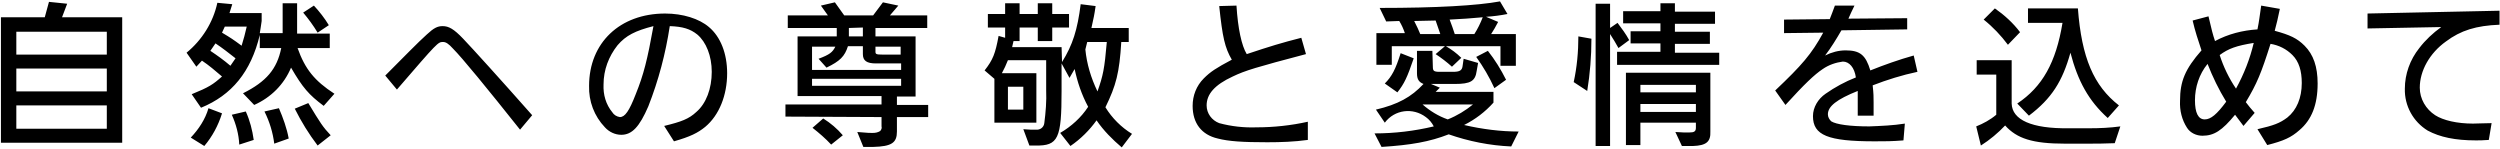 <svg xmlns="http://www.w3.org/2000/svg" xml:space="preserve" style="enable-background:new 0 0 536 32" viewBox="0 0 536 32"><path d="M.2 30.6h26V3.7H13.3L14.4.8 10.5.4l-.9 3.3H.2v26.9zM22.9 6.8v4.9H3.5V6.8h19.4zm0 7.9v4.9H3.5v-4.9h19.4zm0 7.9v5H3.5v-5h19.4zm26.8 2c.9 2 1.5 4.2 1.6 6.4l3.1-1c-.3-2.1-.8-4.1-1.7-6.1l-3 .7zm13.5-1.3c1.4 2.8 3 5.4 4.9 7.9l2.8-2.2c-1.7-1.8-2.2-2.6-4.8-6.9l-2.9 1.2zm-6.5.6c1.1 2.2 1.8 4.5 2.1 6.9l3.1-1.1c-.4-2.2-1.2-4.4-2.1-6.5l-3.1.7zm7-23.2h-3.1v6.4h-4.9c.2-1.1.2-1.3.4-2.6V2.8h-6.9l.6-1.9-3.2-.3c-.9 4.2-3.3 8-6.6 10.7l2.1 3 1.2-1.3c1.5 1 2.9 2.2 4.3 3.4-1.9 1.7-2.8 2.3-6.5 3.8l2 2.9c6.6-2.7 10.7-7.7 12.6-15.6v2.8h4.6c-.9 4.5-3.2 7.2-8.2 9.7l2.4 2.5c3.6-1.6 6.4-4.4 7.9-8 2.5 4.3 3.8 5.8 7 8.2l2.3-2.6c-4.3-2.8-6.3-5.3-7.9-9.8h6.9V7.2h-7V.7zM49.4 14.1c-1.4-1.2-2.8-2.2-4.3-3.2l1.1-1.6c1.5 1 2.9 2.1 4.3 3.2l-1.1 1.6zm-1.2-8.4h4.7c-.3 1.4-.7 2.8-1.1 4.1-1.9-1.4-2.2-1.6-4.2-2.8l.6-1.3zm-3.5 17.5c-.7 2.4-2.1 4.5-3.8 6.3l2.9 1.8c1.7-2 3-4.4 3.8-7l-2.9-1.1zM70.5 5.4c-.9-1.5-2-2.9-3.2-4.2L65 2.7C66.1 4 67.2 5.5 68.1 7l2.4-1.6zm14.6 13.8C93.9 9 93.9 9 95 9c.6 0 1.2.4 2.1 1.4 2 2 7.4 8.6 14.4 17.4l2.6-3.1c-6.9-7.8-12.7-14.2-14.8-16.4-2-2.1-3.1-2.7-4.4-2.7-1.1 0-1.9.4-3.4 1.8-1.8 1.6-5.1 5-8.9 8.8l2.5 3zm59.4 11.1c3.5-1 5.1-1.8 6.7-3.1 3-2.5 4.7-6.8 4.7-11.5 0-4.2-1.4-7.8-3.9-9.9-2.1-1.8-5.6-2.9-9.4-2.9-9.7 0-16.3 6.3-16.3 15.5-.1 3.3 1.1 6.5 3.4 8.9.9 1 2.2 1.6 3.5 1.6 2.3 0 3.9-1.7 5.8-6.1 2.2-5.6 3.7-11.3 4.6-17.2 2.8.1 4.4.6 5.9 1.8 1.9 1.6 3.1 4.6 3.1 8 0 3.6-1.2 6.8-3.3 8.6-1.6 1.5-3.2 2.1-6.9 3l2.1 3.3zm-4.4-24.7c-1.3 7.2-2.1 10.4-3.8 14.6-1.4 3.6-2.3 4.9-3.4 4.9-.7-.1-1.3-.5-1.6-1-1.4-1.7-2-3.8-1.9-6 0-3.1 1.1-6 3-8.4 1.8-2.1 3.8-3.1 7.7-4.1zM189 25.1v2c.1.3 0 .7-.3 1-.5.3-1 .4-1.6.4-.5 0-1.2 0-2-.1l-1.3-.1 1.3 3.2h2.1c4-.1 5.1-.9 5.1-3.3v-3.1h6.7v-2.6h-6.7v-1.8h4V7.8h-8.6V6h11.1V3.3h-8l1.8-2.1-3.3-.7-2.1 2.8H181l-2-2.8-3 .7 1.5 2.1h-8.6V6h10.5v1.8H171v12.8h18v1.8h-20.6V25l20.6.1zm-11.8-10.6c2.9-1.4 3.9-2.4 4.6-4.6h3.2v1.7c0 1.4.8 2 2.8 2h5.4V15h-19.1v-5h5c-.6 1.2-1.2 1.7-3.6 2.6l1.7 1.9zm-3.1 2.4h19.1v1.5h-19.1v-1.5zm10.9-11v1.9h-3V6l3-.1zm2.7 4.1h5.4v1.7h-4c-1.2 0-1.4-.1-1.4-.6V10zm-13.5 17.4c1.4 1.1 2.8 2.3 4 3.6l2.5-2c-1.2-1.4-2.6-2.6-4.2-3.6l-2.3 2zm53.4-17.3H217l.3-1.3h1.3V5.9h3.9v2.9h3.1V5.9h3.6V3h-3.6V.7h-3.1V3h-3.9V.7h-3.1V3h-3.7v2.9h3.7v2.2l-1.4-.4c-.7 3.8-1.2 5.1-3 7.4l2.1 1.8v9.4h9V15.7h-7.4c.5-.9.9-1.8 1.3-2.8h8.2v6.4c.1 2.4-.1 4.8-.4 7.1-.1.9-.9 1.5-1.8 1.4H221l-1.6-.1 1.3 3.5h1.3c4.9.1 5.6-1.5 5.6-11.7v-5.9l1.7 3.1 1.1-1.9c.6 2.8 1.5 5.5 2.9 8.1-1.5 2.3-3.6 4.2-6 5.6l2.2 2.8c2.2-1.5 4.1-3.4 5.6-5.5 1.5 2.2 3.4 4.1 5.4 5.8l2.2-2.9c-2.3-1.4-4.3-3.4-5.7-5.7 2.3-4.7 3-7.4 3.4-14h1.6V6h-8c.5-2.3.6-2.6.9-4.7l-3.2-.4c-.7 5.5-1.7 8.7-4 12.4l-.1-3.2zm5.5-1.1h4.2c-.5 5.8-.8 7.2-2 10.6-1.4-2.9-2.3-5.9-2.6-9l.4-1.6zm-17 9.6h3.3v4.9h-3.3v-4.9zm64.3 7.5c-3.6.8-7.3 1.2-11 1.2-2.7.1-5.4-.2-8-.9-1.6-.6-2.7-2.1-2.7-3.8 0-2.4 1.7-4.4 5.6-6.2 2.7-1.3 5.1-2 15.7-4.8l-1-3.5c-4.3 1.1-6.6 1.8-11.7 3.5-1.1-1.8-1.9-5.5-2.2-10.4l-3.7.1c.7 6.7 1.2 8.9 2.7 11.5-3.4 1.8-4.6 2.6-6 4-1.6 1.6-2.4 3.7-2.4 5.9 0 3.7 1.9 6.2 5.4 7 2.3.6 5.3.8 10.6.8 2.9 0 5.8-.1 8.7-.5v-3.9zm29.4-16.2-2 1.7c1.2.8 2.4 1.7 3.5 2.7l2-1.9c-1-1-2.1-1.8-3.3-2.5h11.7v4.2h3.3V7.3h-5.3c.7-1.1.8-1.3 1.5-2.6l-2.6-1.1c1.6-.1 3.1-.3 4.6-.6L321.6.3c-4.9.9-13.6 1.4-25.8 1.4l1.4 2.9 2.8-.1c.5.8.9 1.7 1.2 2.6h-6.1v6.8h3.3v-4h11.4zm-5.3-2.6c-.5-1.2-.6-1.4-1.3-2.8l4.6-.1c.5 1.5.6 1.7 1 2.9h-4.3zm7.4 0c-.5-1.4-.5-1.6-1.1-3.1 3.4-.2 3.9-.2 7.1-.5-.5 1.3-1.1 2.5-1.8 3.6h-4.2zm4.6 4.9c1.5 2.1 2.8 4.3 3.9 6.7l2.5-1.8c-1.1-2.2-2.4-4.3-3.9-6.2l-2.5 1.3zm-9.4-1.3h-3.3v4.8c0 1.3.4 1.9 1.4 2.3-2.6 2.8-5.5 4.4-10.2 5.5l1.9 2.8c2.1-2.8 6-3.3 8.8-1.2.7.5 1.3 1.2 1.7 2-4.2 1-8.4 1.5-12.7 1.5l1.5 2.9c6.3-.4 10.3-1.1 14.4-2.7 4.3 1.5 8.8 2.4 13.4 2.6l1.6-3.2c-3.9 0-7.8-.5-11.7-1.4 2.4-1.2 4.5-2.8 6.3-4.8v-2.3h-12.4l.9-.9-1.9-.8h5.1c3.4 0 4.4-.6 4.7-2.8l.3-1.7-3.1-.9-.2 1.4c-.1 1.1-.6 1.4-2.1 1.4h-2.8c-1.3 0-1.5-.2-1.5-1.1l-.1-3.4zm8.7 11.5c-1.6 1.3-3.4 2.4-5.4 3.2-2-.7-3.8-1.8-5.4-3.2h10.8zm-16.2-2.6c1.5-1.9 2.1-3.2 3.5-7.3l-2.8-1.1c-1.1 3.5-1.9 5-3.4 6.5l2.7 1.9zm49.7-11.2c-.7-1.3-1.6-2.5-2.5-3.7L345.2 6V.8h-3.1v30.5h3.1v-24c.9 1.4 1 1.6 1.8 3l2.3-1.7zm-2.6 5.3h21.9v-2.6h-9.5V9.4h7.5V6.8h-7.5V5.1h8.6V2.5h-8.6V.7H356v1.7h-8V5h8v1.7h-6.4v2.6h6.4v1.8h-9.3v2.8zm-8.3-6.1c0 3.3-.3 6.6-1 9.8l2.9 1.9c.6-3.7.9-7.4.9-11.2l-2.8-.5zm22.2 23.5h2.4c2.8-.1 3.8-.9 3.7-3.1V15.6h-18.1v15.5h3.1v-4.8h11.9v1.1c0 .8-.4 1-1.4 1H361l-1.8-.1 1.4 3zm-8.9-13.1h11.9v1.6h-11.9v-1.6zm0 4.1h11.9V24h-11.9v-1.7zM396.3 4c.5-1.1.6-1.4 1.3-2.8h-4.2c-.5 1.4-.6 1.6-1.1 2.9l-9.8.1v2.9l8.4-.1c-2.5 4.6-4.6 7-10.3 12.4l2.2 3.1c4.1-4.5 6.2-6.5 8-7.7 1.3-.9 2.8-1.4 4.3-1.6 1.4 0 2.5 1.3 2.8 3.4-2.3.9-4.5 2.1-6.5 3.5-1.6 1.1-2.7 2.9-2.7 4.8 0 4.1 3.2 5.4 13.2 5.4 2.3 0 3.7 0 6.2-.2l.3-3.6c-2.5.4-5.1.5-7.6.6-4.1 0-7.1-.4-8.2-1.1-.4-.4-.7-.9-.7-1.5 0-1.7 1.9-3.2 6.4-5v5.3h3.4V22c0-1.2 0-1.9-.2-3.7 3.1-1.2 6.3-2.2 9.6-2.9l-.8-3.5c-3.2.9-6.3 2-9.3 3.2-1-3.3-2.2-4.3-5.3-4.3-1.5 0-3 .4-4.4 1.1 1.3-1.7 2.4-3.5 3.5-5.4l14.1-.2V3.9l-12.6.1zM435 24.8c4.9-3.7 7.2-7.4 8.9-13.5 1.6 6.1 3.9 10.3 8 14l2.4-2.7c-5.4-4.2-8-10.2-8.8-20.8h-10.7v3.1h7.4c-1.4 8.5-4.3 13.7-9.7 17.3l2.5 2.6zm-9.7-20.6c2 1.6 3.7 3.4 5.2 5.4l2.6-2.7c-1.5-2-3.4-3.7-5.4-5.1l-2.4 2.4zm6 8.7h-7.5V16h4.2v8.6c-1.3 1.1-2.8 1.9-4.3 2.5l1 4.1c1.9-1.2 3.7-2.7 5.2-4.3 2.5 2.8 5.9 3.9 12.8 3.9h4.7c2.3 0 3.3 0 6-.1l1.2-3.6c-2.2.3-4.4.4-6.7.4h-4.4c-7.9.1-12.1-1.8-12.2-5.3v-9.3zm38.8-8.5c.5 2.2 1.2 4.3 1.9 6.4-3.5 4-4.6 6.6-4.6 10.8-.1 2.1.4 4.1 1.5 5.8.7 1.1 2 1.7 3.3 1.7 2.5 0 4.2-1.1 7-4.5L481 27l2.4-2.8c-1-1.1-1.1-1.3-1.9-2.3 2.4-4 3.3-6.2 5.3-12.5 1.8.3 3.4 1.1 4.7 2.4 1.4 1.4 2 3.4 2 6 0 3.2-1.1 5.8-3.1 7.4-1.6 1.2-2.9 1.7-6.4 2.5l2.1 3.4c3.5-.9 5.1-1.6 6.9-3.2 2.6-2.2 3.9-5.4 3.9-10 0-3.6-.9-6.2-2.8-8.1-1.6-1.6-3.1-2.3-6.4-3.2.5-1.9.6-2.3 1.1-4.7l-4-.7c-.4 2.7-.4 3.1-.8 5.1-3.2.2-6.3 1-9.1 2.5-.5-1.5-.7-2.3-1.4-5.3l-3.4.9zm13.1 4.8c-.8 3.4-2.1 6.7-3.8 9.8-1.5-2.2-2.7-4.7-3.5-7.2 1.9-1.4 3.6-2 7.3-2.6zm-5.9 12.6c-2 2.7-3.3 3.8-4.6 3.8-1.4 0-2.1-1.4-2.1-4.1 0-2.8.9-5.6 2.7-7.8 1.1 2.8 2.4 5.5 4 8.1zm30.3-18.9v3.2l15.8-.3c-1.8 1.3-3.4 2.8-4.7 4.5-2 2.5-3.1 5.6-3.1 8.7-.1 3.7 1.8 7.1 4.9 9 2.6 1.4 5.9 2.1 10.3 2.1.6 0 1.6 0 2.8-.1l.6-3.6c-1.5 0-2.9.1-4 .1-3.4 0-6.4-.7-8.1-1.8-2-1.3-3.3-3.5-3.3-5.9 0-3.6 2.1-7.4 5.6-9.9 3.2-2.4 6.5-3.4 11.5-3.6v-3l-28.3.6z" style="fill-rule:evenodd;clip-rule:evenodd"/></svg>